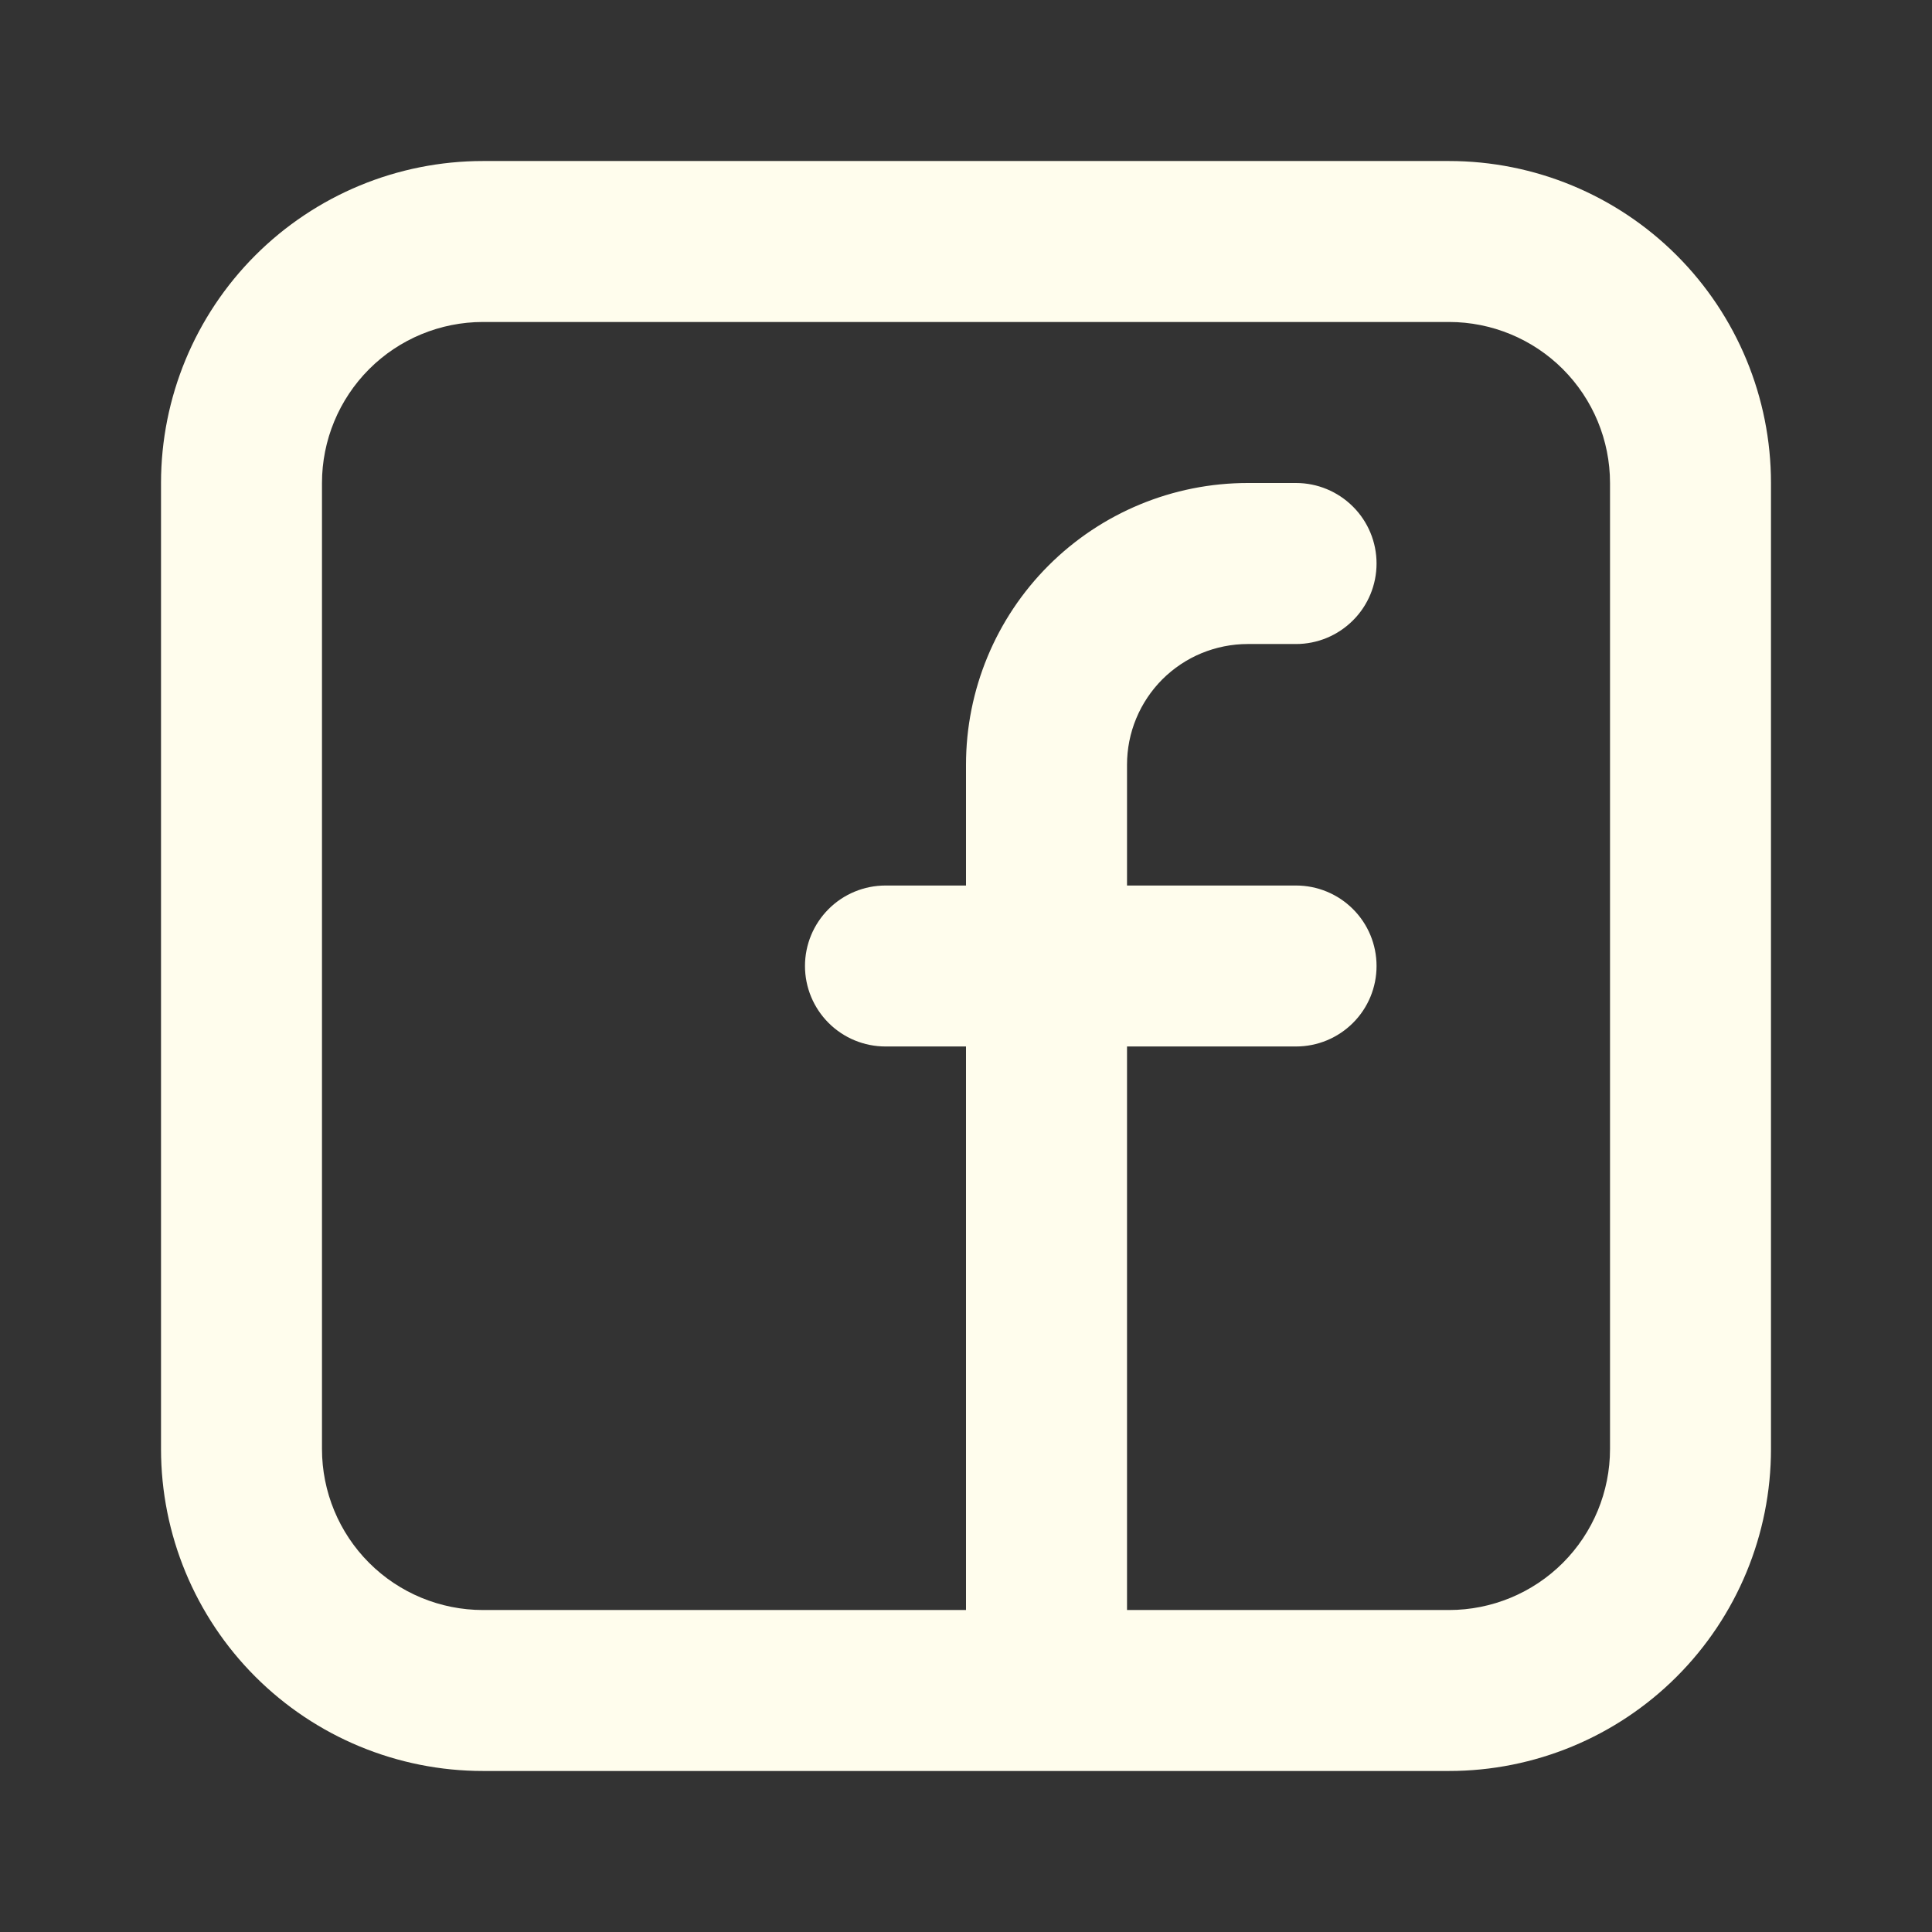 <svg width="32" height="32" viewBox="0 0 32 32" fill="none" xmlns="http://www.w3.org/2000/svg">
<rect x="0" y="0" width="32" height="32" fill="#333333" stroke="none"/>
<path fill-rule="evenodd" clip-rule="evenodd" d="M2.667 8C2.667 6.586 3.229 5.229 4.229 4.229C5.229 3.229 6.585 2.667 8 2.667H24C25.414 2.667 26.771 3.229 27.771 4.229C28.771 5.229 29.333 6.586 29.333 8V24C29.333 25.415 28.771 26.771 27.771 27.771C26.771 28.771 25.414 29.333 24 29.333H8C6.585 29.333 5.229 28.771 4.229 27.771C3.229 26.771 2.667 25.415 2.667 24V8ZM8 5.333C7.293 5.333 6.614 5.614 6.114 6.114C5.614 6.615 5.333 7.293 5.333 8V24C5.333 24.707 5.614 25.386 6.114 25.886C6.614 26.386 7.293 26.667 8 26.667H16V17.333H14.667C14.313 17.333 13.974 17.193 13.724 16.943C13.474 16.693 13.333 16.354 13.333 16C13.333 15.646 13.474 15.307 13.724 15.057C13.974 14.807 14.313 14.667 14.667 14.667H16V12.667C16 11.429 16.492 10.242 17.367 9.367C18.242 8.492 19.429 8 20.667 8H21.467C21.82 8 22.159 8.141 22.409 8.391C22.66 8.641 22.8 8.98 22.8 9.333C22.8 9.687 22.66 10.026 22.409 10.276C22.159 10.526 21.82 10.667 21.467 10.667H20.667C20.404 10.667 20.144 10.719 19.901 10.819C19.659 10.919 19.438 11.067 19.252 11.252C19.067 11.438 18.919 11.659 18.819 11.901C18.718 12.144 18.667 12.404 18.667 12.667V14.667H21.467C21.82 14.667 22.159 14.807 22.409 15.057C22.66 15.307 22.8 15.646 22.8 16C22.8 16.354 22.66 16.693 22.409 16.943C22.159 17.193 21.82 17.333 21.467 17.333H18.667V26.667H24C24.707 26.667 25.386 26.386 25.886 25.886C26.386 25.386 26.667 24.707 26.667 24V8C26.667 7.293 26.386 6.615 25.886 6.114C25.386 5.614 24.707 5.333 24 5.333H8Z" fill="#FFFDED"/>
</svg>
